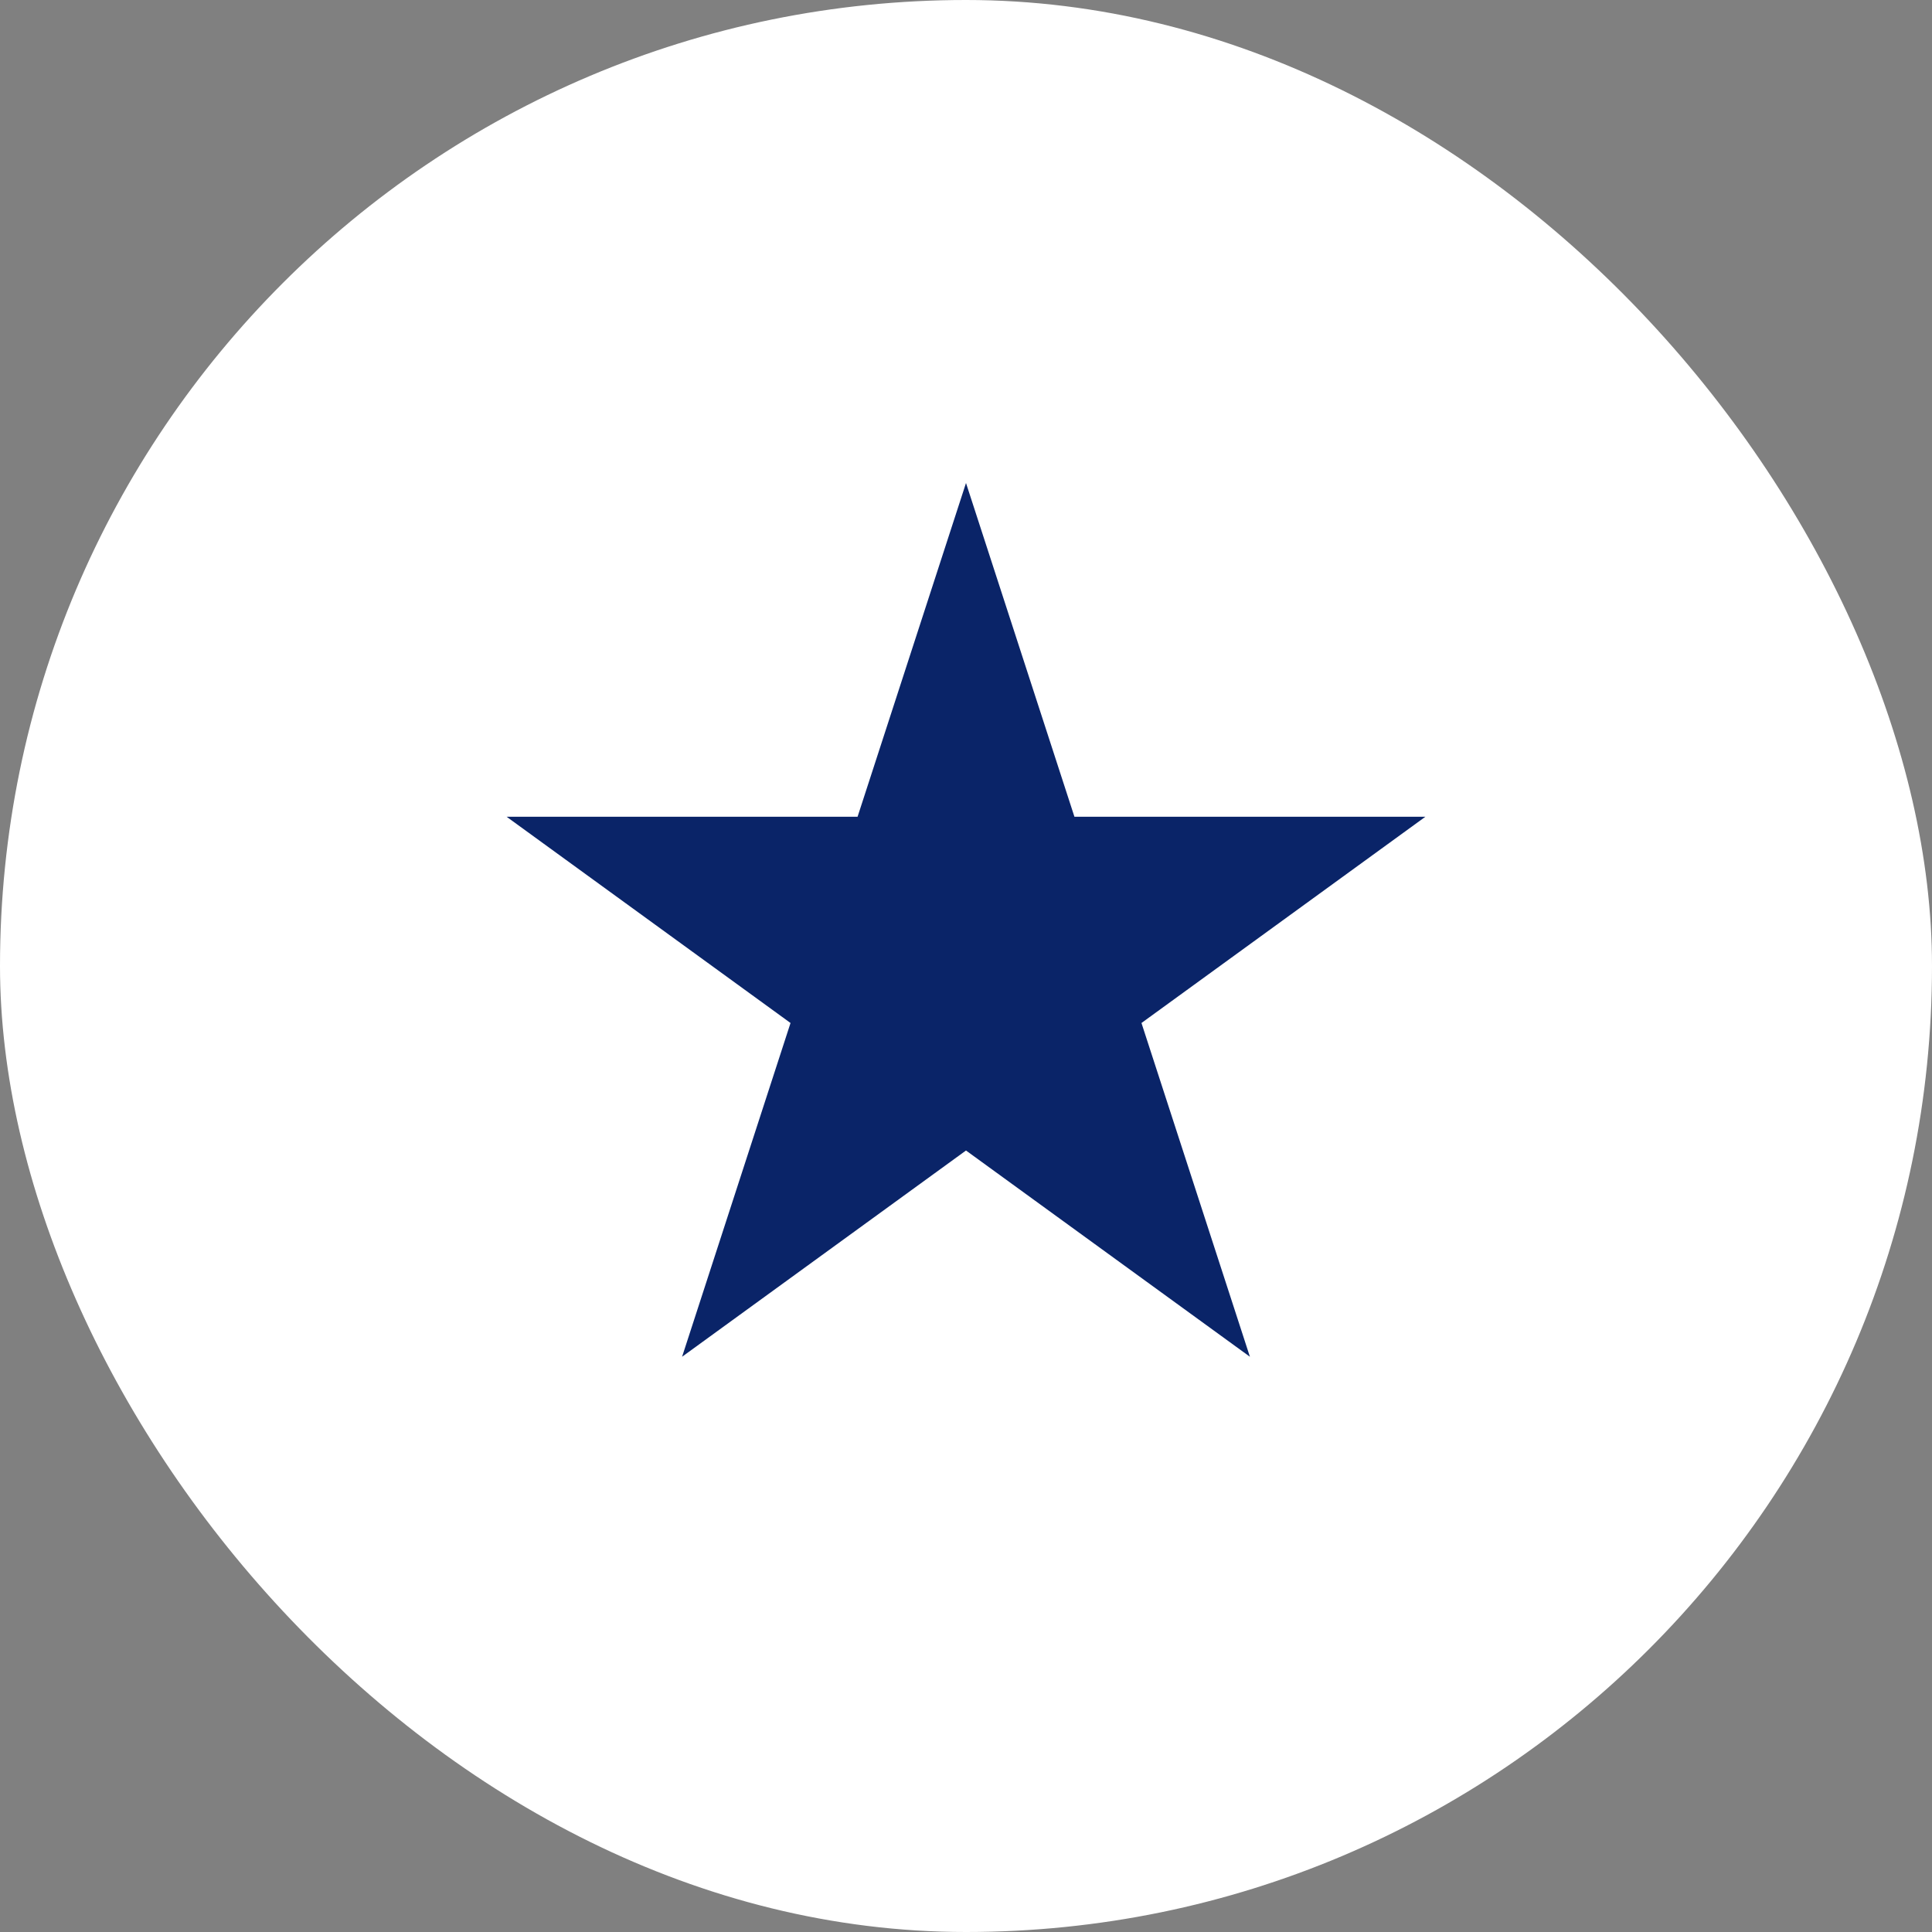 <svg xmlns="http://www.w3.org/2000/svg" width="40" height="40" viewBox="0 0 40 40" fill="none"><rect x="0" y="0" width="40" height="40" fill="#808080" stroke="none"/><rect width="40" height="40" rx="20" fill="white"></rect><path d="M20 10L22.245 16.91H29.511L23.633 21.18L25.878 28.09L20 23.82L14.122 28.09L16.367 21.18L10.489 16.91H17.755L20 10Z" fill="#0A2468"></path></svg>